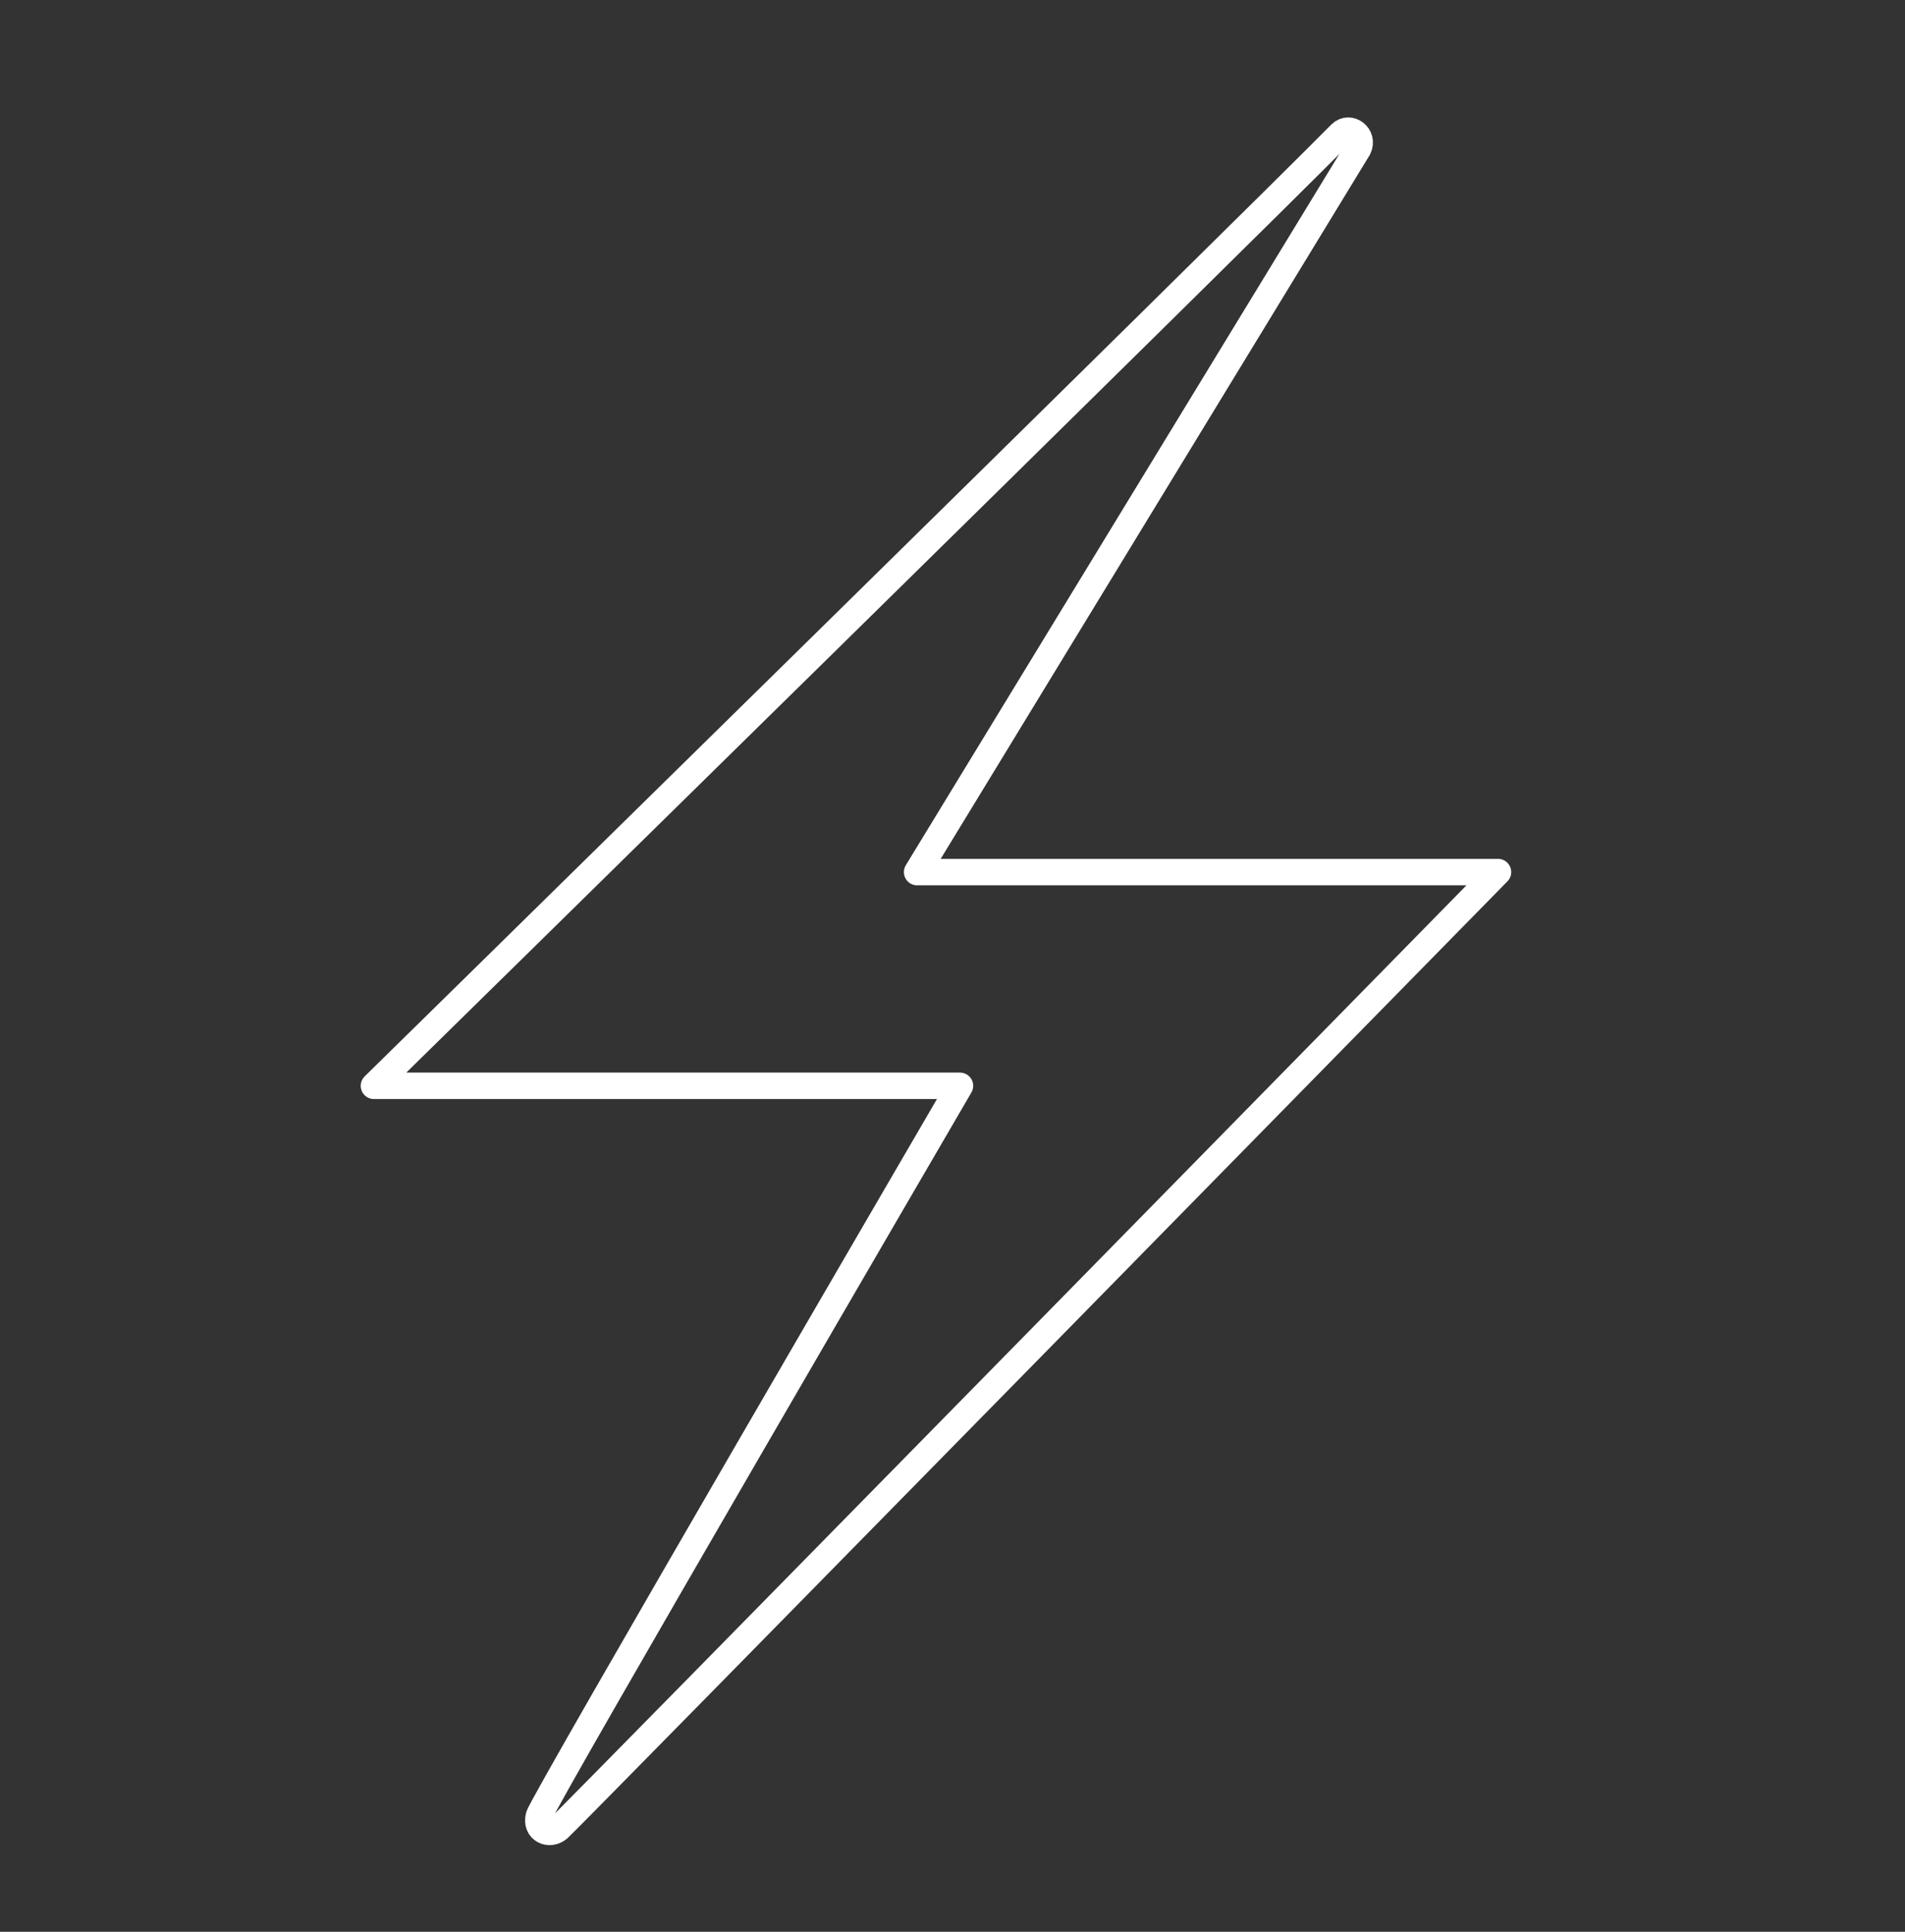 <svg width="72" height="73" viewBox="0 0 72 73" fill="none" xmlns="http://www.w3.org/2000/svg">
<rect x="0" y="0" width="72" height="73" fill="#333333" stroke="none"/>
<path d="M50.673 5.059C51 4.728 51.569 5.128 51.337 5.606L34.663 32.955H56.617C56.617 32.955 21.471 68.784 21.118 69.09C20.765 69.396 20.227 69.159 20.369 68.624C20.511 68.088 36.282 41.032 36.282 41.032H14.133C14.133 41.032 47.172 8.605 50.673 5.059Z" stroke="white" stroke-linecap="round" stroke-linejoin="round"/>
</svg>
